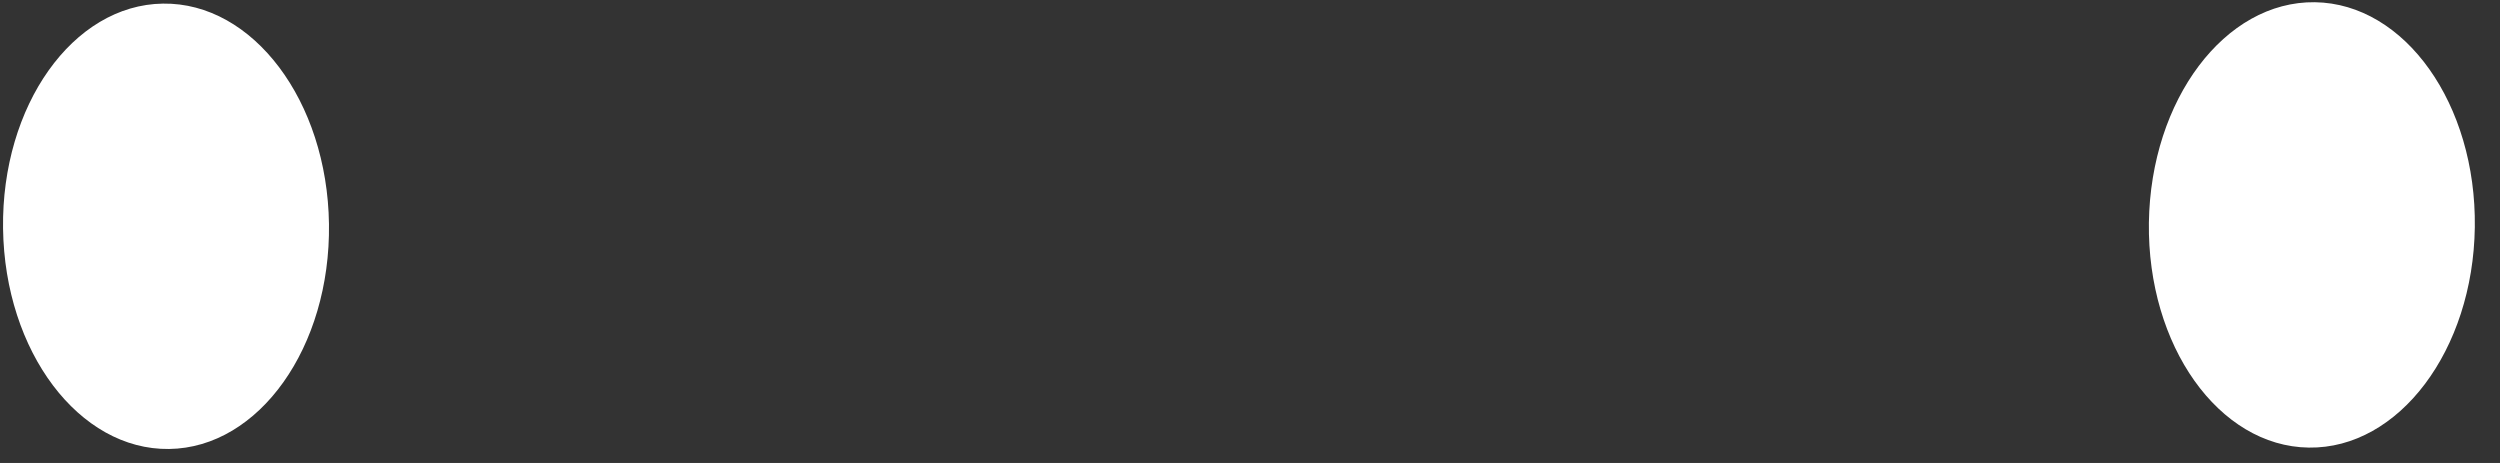 <?xml version="1.0" encoding="utf-8"?>
<svg xmlns="http://www.w3.org/2000/svg" fill="none" height="100%" overflow="visible" preserveAspectRatio="none" style="display: block;" viewBox="0 0 27 5" width="100%">
<rect x="0" y="0" width="27" height="5" fill="#333333" stroke="none"/>
<g id="Group">
<path d="M1.826 4.849C2.798 4.836 3.571 3.748 3.553 2.42C3.535 1.091 2.732 0.025 1.76 0.039C0.788 0.052 0.015 1.14 0.033 2.468C0.051 3.797 0.854 4.862 1.826 4.849Z" fill="white" id="Vector"/>
<path d="M26.728 2.454C26.746 1.125 25.973 0.038 25.001 0.024C24.029 0.011 23.227 1.077 23.208 2.405C23.19 3.733 23.963 4.821 24.935 4.834C25.907 4.848 26.71 3.782 26.728 2.454Z" fill="white" id="Vector_2"/>
</g>
</svg>